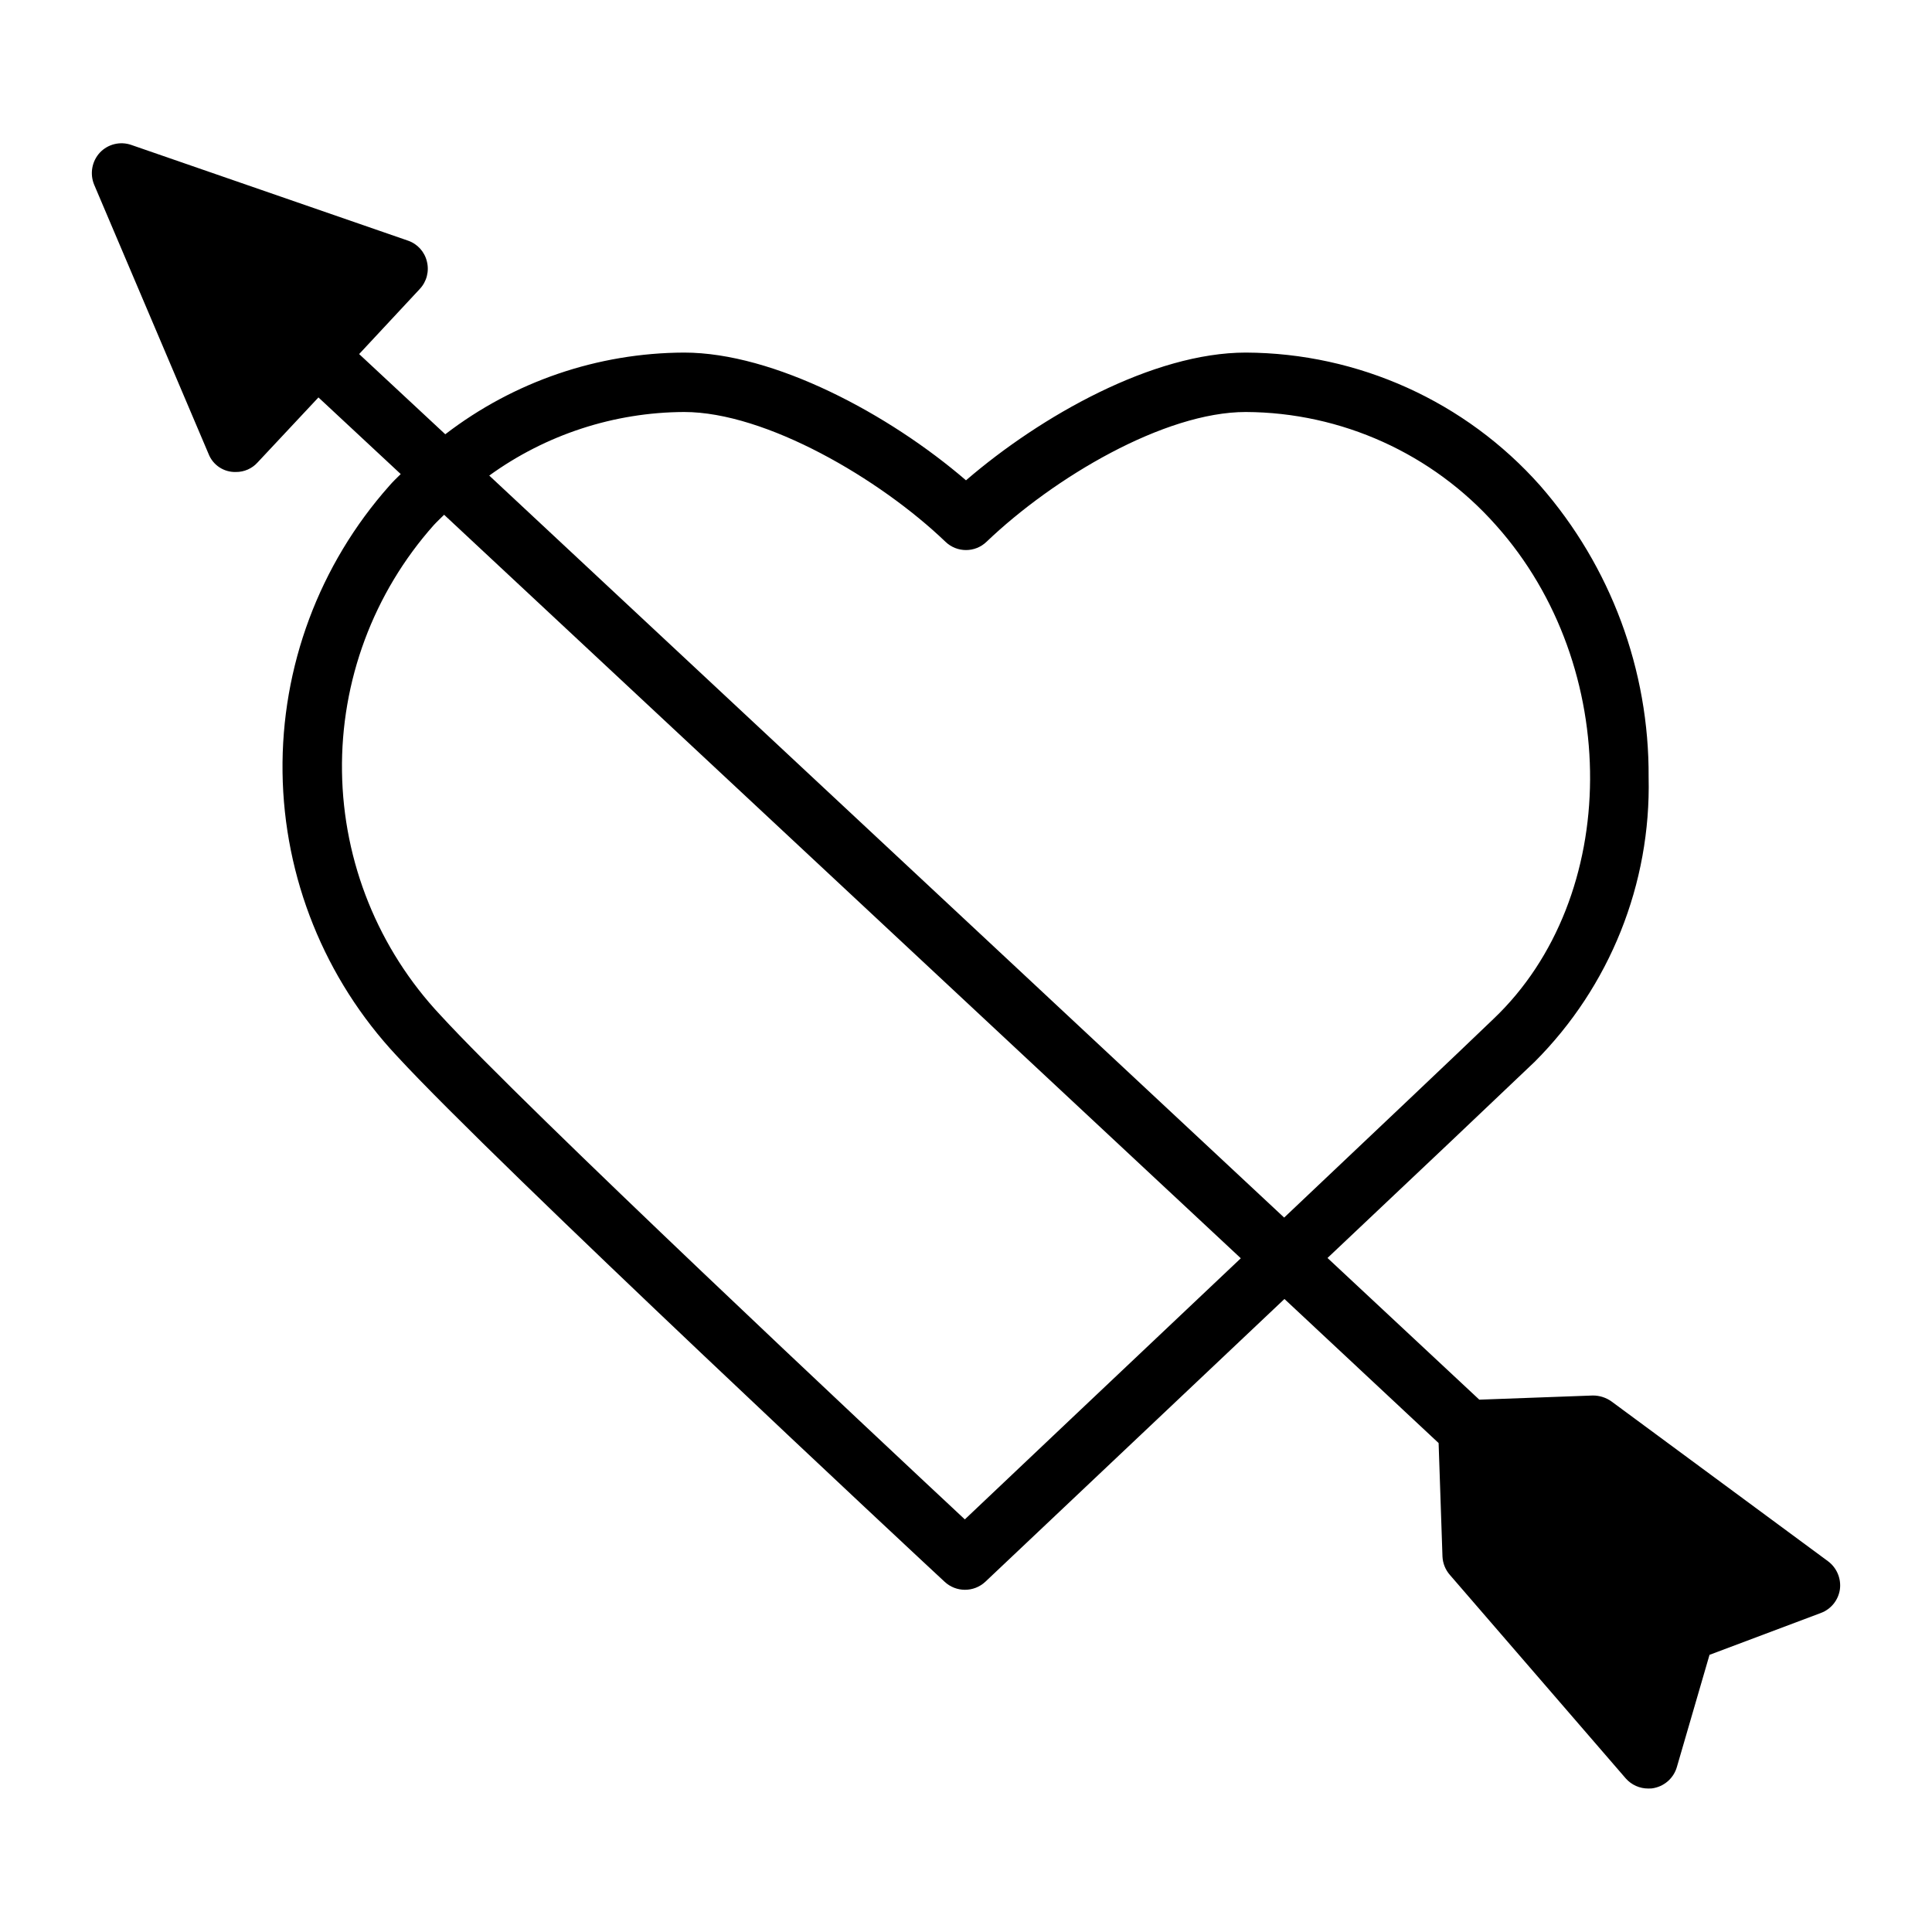 <?xml version="1.0" encoding="UTF-8"?>
<!-- Uploaded to: ICON Repo, www.svgrepo.com, Generator: ICON Repo Mixer Tools -->
<svg fill="#000000" width="800px" height="800px" version="1.1" viewBox="144 144 512 512" xmlns="http://www.w3.org/2000/svg">
 <path d="m628.45 557.75-57.387-42.352c-1.449-1.035-3.184-1.586-4.961-1.574l-30.07 1.102-40.227-37.551c23.379-22.043 44.793-42.352 54.867-51.957v0.004c19.953-19.953 30.875-47.203 30.23-75.414 0.184-28.414-10.035-55.91-28.734-77.305-19.801-22.32-48.172-35.148-78.012-35.266-24.562 0-54.316 16.766-74.156 33.852-20.387-17.555-50.852-33.852-74.707-33.852h0.004c-22.898 0.082-45.137 7.691-63.293 21.648l-22.828-21.254 16.059-17.238v-0.004c1.848-1.953 2.559-4.719 1.891-7.32-0.621-2.578-2.523-4.66-5.039-5.508l-73.289-25.352c-2.941-1.027-6.211-0.223-8.344 2.047-2.113 2.301-2.695 5.621-1.496 8.504l30.309 71.32c1.152 2.973 4.055 4.898 7.242 4.801 2.188 0.023 4.281-0.895 5.746-2.519l16.137-17.238 21.805 20.309c-1.023 1.023-2.047 1.969-2.992 3.07h0.004c-18.59 20.898-28.695 47.988-28.332 75.953 0.363 27.965 11.172 54.785 30.301 75.191 26.371 28.652 140.28 134.85 145.16 139.34 3.035 2.832 7.746 2.832 10.785 0 0 0 40.227-38.023 79.27-74.941l40.855 38.18 1.023 30.07c0.082 1.801 0.777 3.523 1.969 4.879l46.602 53.922c1.512 1.719 3.695 2.695 5.984 2.68 0.555 0.023 1.109-0.027 1.652-0.16 2.828-0.617 5.09-2.731 5.902-5.508l8.66-29.758 29.52-11.098c2.711-1.016 4.644-3.434 5.039-6.301 0.359-2.852-0.844-5.68-3.148-7.398zm-228.76-11.098c-23.457-21.887-116.19-108.79-138.94-133.59-16.465-17.516-25.781-40.555-26.117-64.594-0.336-24.035 8.336-47.328 24.309-65.297 0.867-0.945 1.812-1.812 2.754-2.754l211.13 197.04c-30.23 28.574-61.012 57.699-73.133 69.195zm84.625-79.98-210.66-196.64c15.031-10.875 33.09-16.766 51.641-16.848 21.648 0 51.875 17.711 69.273 34.402 3.035 2.914 7.828 2.914 10.863 0 17.871-17.082 47.152-34.402 68.723-34.402 25.355 0.113 49.461 11.023 66.281 29.992 33.535 37.473 33.219 98.637-0.629 130.83-10.152 9.766-31.879 30.309-55.496 52.668z"/>
</svg>